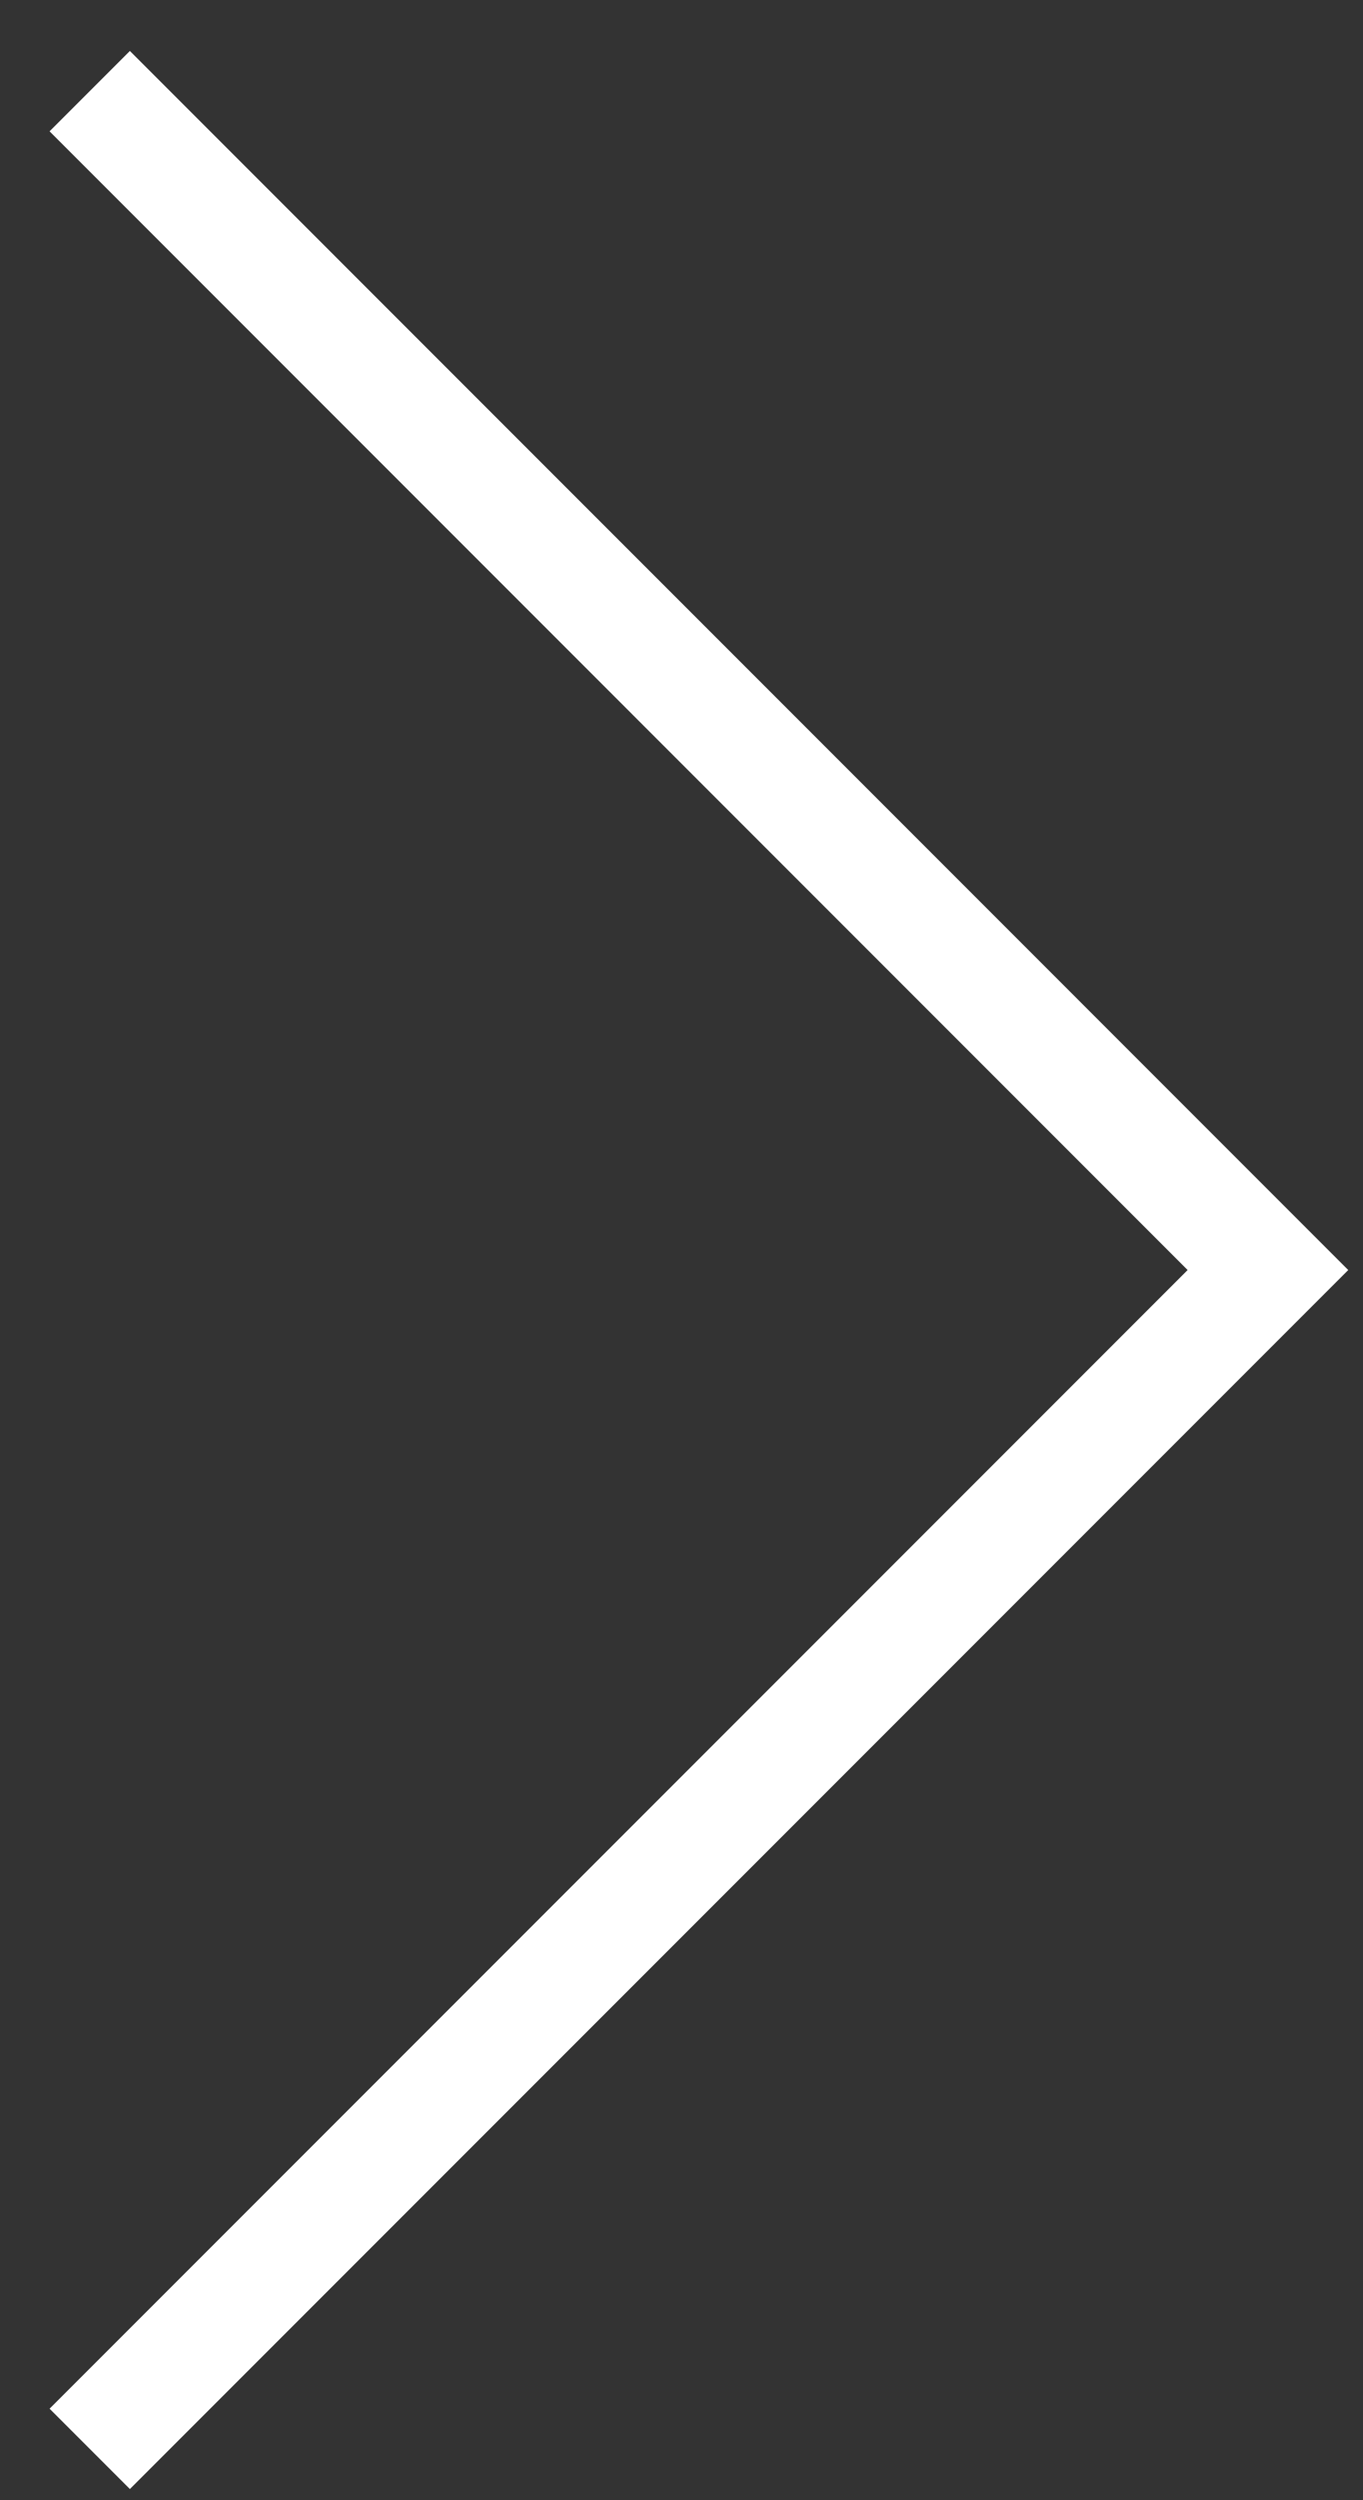 <?xml version="1.0" encoding="UTF-8"?> <svg xmlns="http://www.w3.org/2000/svg" width="24" height="44" viewBox="0 0 24 44" fill="none"><rect x="0" y="0" width="24" height="44" fill="#333333" stroke="none"/><path d="M1.58 1.604L22.326 22.351L1.58 43.097" stroke="white" stroke-width="2"></path></svg> 